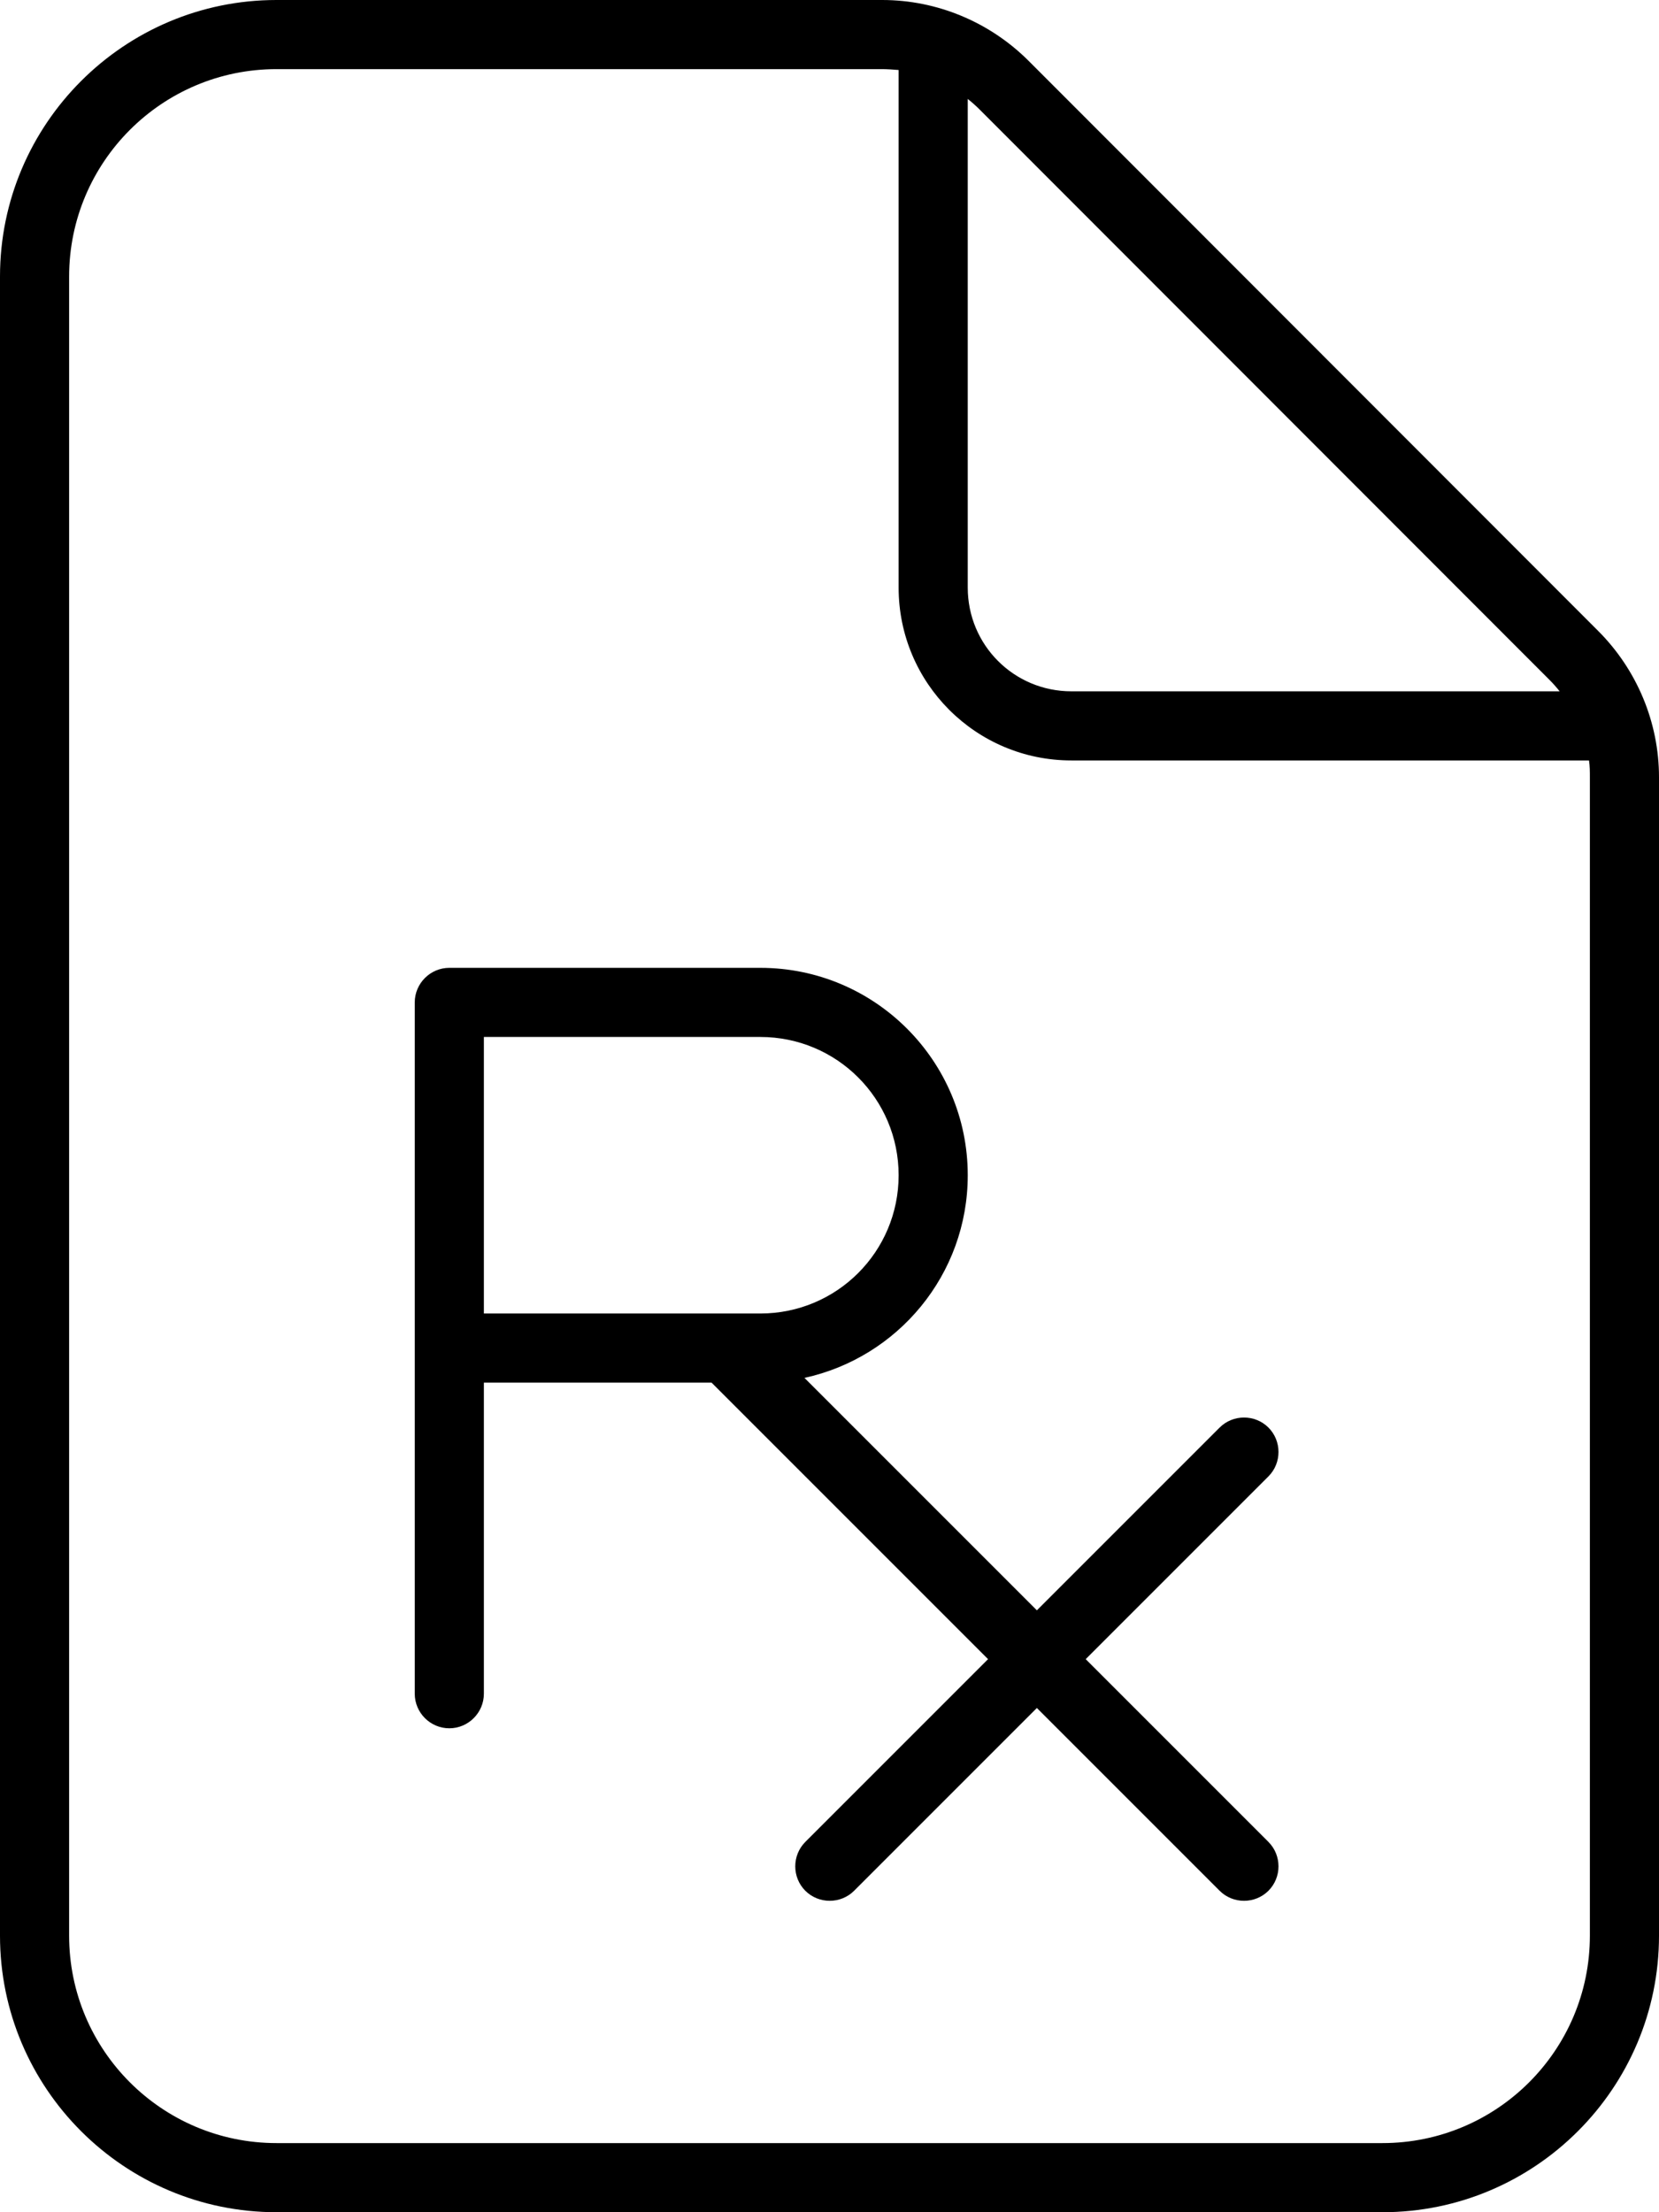 <svg xmlns="http://www.w3.org/2000/svg" viewBox="0 0 384 512"><!--! Font Awesome Pro 6.6.0 by @fontawesome - https://fontawesome.com License - https://fontawesome.com/license (Commercial License) Copyright 2024 Fonticons, Inc. --><path d="M64 496c-26.5 0-48-21.5-48-48L16 64c0-26.5 21.5-48 48-48l140.1 0c1.3 0 2.6 .1 3.9 .2L208 136c0 22.1 17.9 40 40 40l119.8 0c.2 1.3 .2 2.6 .2 3.9L368 448c0 26.5-21.5 48-48 48L64 496zM358.6 157.3c.9 .9 1.7 1.8 2.4 2.7L248 160c-13.3 0-24-10.7-24-24l0-113.1c1 .8 1.9 1.6 2.7 2.4L358.6 157.3zM64 0C28.7 0 0 28.7 0 64L0 448c0 35.3 28.7 64 64 64l256 0c35.3 0 64-28.7 64-64l0-268.1c0-12.7-5.1-24.9-14.1-33.9L238.1 14.1c-9-9-21.2-14.1-33.9-14.1L64 0zm40 224c-4.4 0-8 3.6-8 8l0 80 0 80c0 4.4 3.6 8 8 8s8-3.6 8-8l0-72 52.7 0 64 64-42.3 42.3c-3.1 3.1-3.1 8.2 0 11.3s8.2 3.1 11.3 0L240 395.3l42.3 42.3c3.1 3.1 8.2 3.1 11.3 0s3.1-8.2 0-11.3L251.3 384l42.3-42.3c3.1-3.1 3.1-8.2 0-11.3s-8.2-3.1-11.3 0L240 372.7l-53.8-53.8C207.8 314.2 224 295 224 272c0-26.5-21.5-48-48-48l-72 0zm64 80s0 0 0 0l-56 0 0-64 64 0c17.7 0 32 14.3 32 32s-14.3 32-32 32l-8 0z"/></svg>